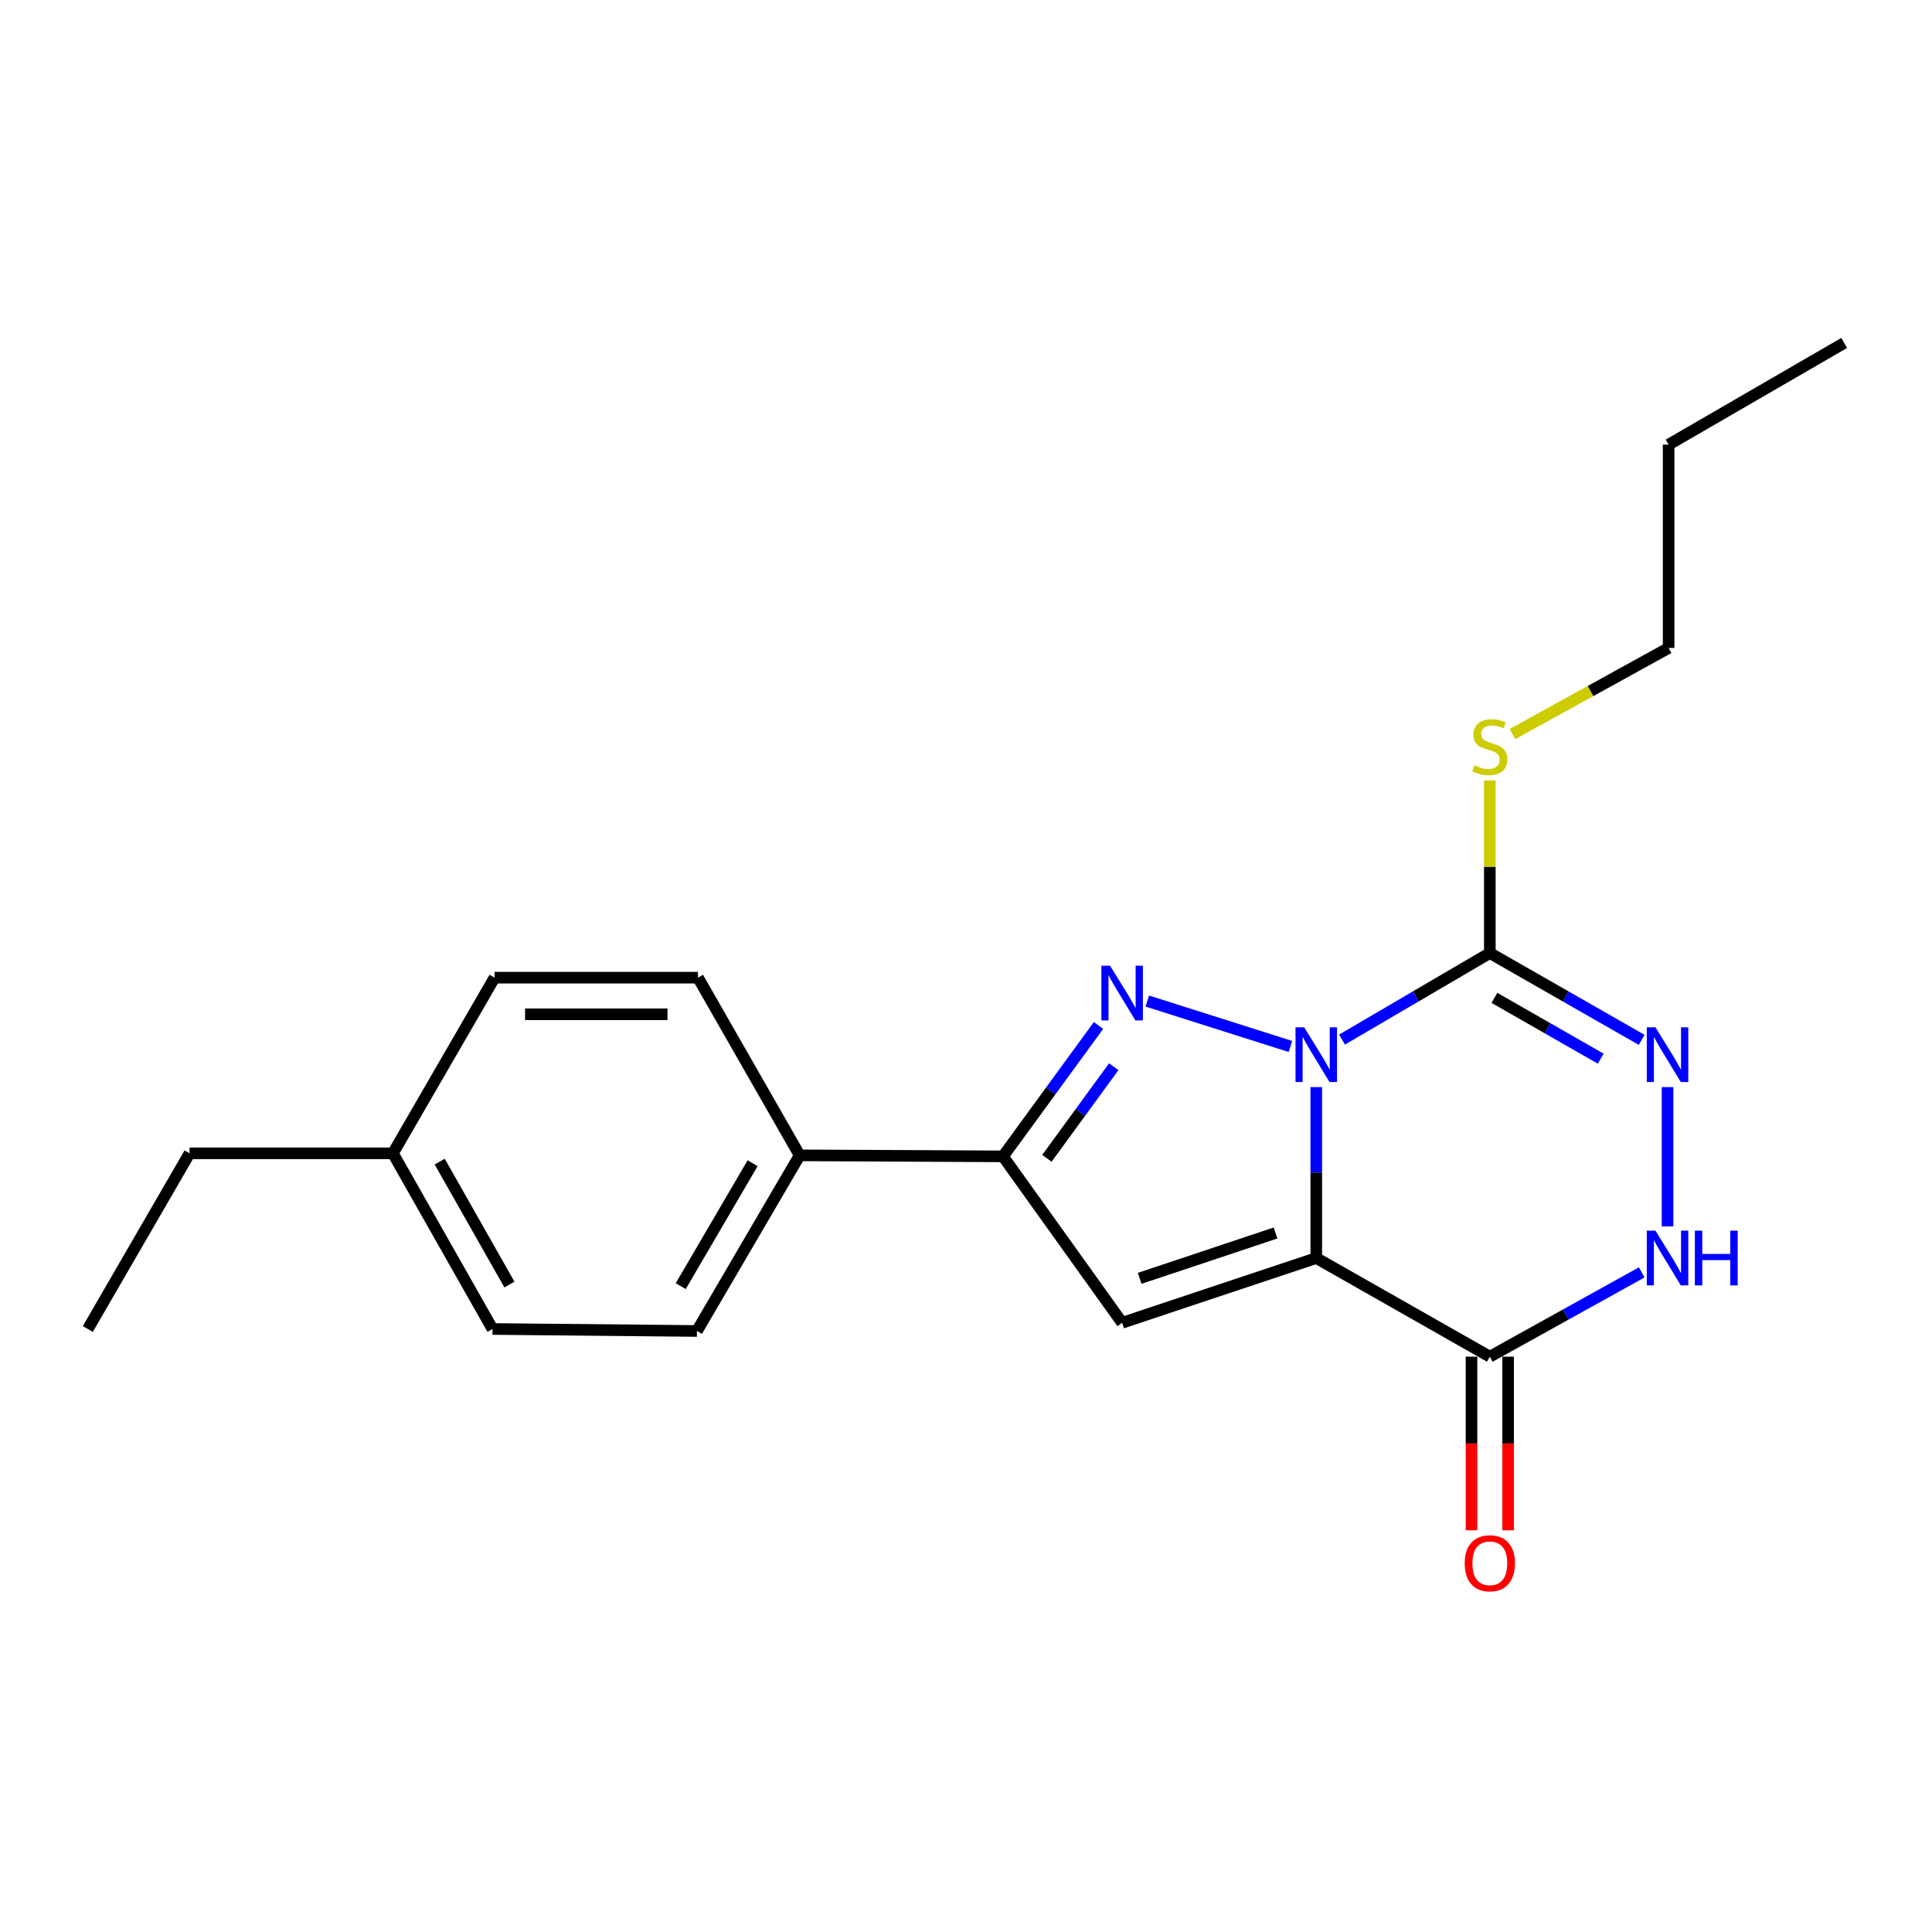 <?xml version='1.0' encoding='iso-8859-1'?>
<svg version='1.1' baseProfile='full'
              xmlns='http://www.w3.org/2000/svg'
                      xmlns:rdkit='http://www.rdkit.org/xml'
                      xmlns:xlink='http://www.w3.org/1999/xlink'
                  xml:space='preserve'
width='1000px' height='1000px' viewBox='0 0 1000 1000'>
<!-- END OF HEADER -->
<rect style='opacity:1.0;fill:#FFFFFF;stroke:none' width='1000' height='1000' x='0' y='0'> </rect>
<path class='bond-0' d='M 681.296,562.691 L 681.296,606.925' style='fill:none;fill-rule:evenodd;stroke:#0000FF;stroke-width:6px;stroke-linecap:butt;stroke-linejoin:miter;stroke-opacity:1' />
<path class='bond-0' d='M 681.296,606.925 L 681.296,651.158' style='fill:none;fill-rule:evenodd;stroke:#000000;stroke-width:6px;stroke-linecap:butt;stroke-linejoin:miter;stroke-opacity:1' />
<path class='bond-1' d='M 667.92,541.654 L 593.844,518.145' style='fill:none;fill-rule:evenodd;stroke:#0000FF;stroke-width:6px;stroke-linecap:butt;stroke-linejoin:miter;stroke-opacity:1' />
<path class='bond-2' d='M 694.638,538.086 L 732.885,515.688' style='fill:none;fill-rule:evenodd;stroke:#0000FF;stroke-width:6px;stroke-linecap:butt;stroke-linejoin:miter;stroke-opacity:1' />
<path class='bond-2' d='M 732.885,515.688 L 771.132,493.291' style='fill:none;fill-rule:evenodd;stroke:#000000;stroke-width:6px;stroke-linecap:butt;stroke-linejoin:miter;stroke-opacity:1' />
<path class='bond-3' d='M 681.296,651.158 L 580.819,684.678' style='fill:none;fill-rule:evenodd;stroke:#000000;stroke-width:6px;stroke-linecap:butt;stroke-linejoin:miter;stroke-opacity:1' />
<path class='bond-3' d='M 660.223,638.199 L 589.89,661.663' style='fill:none;fill-rule:evenodd;stroke:#000000;stroke-width:6px;stroke-linecap:butt;stroke-linejoin:miter;stroke-opacity:1' />
<path class='bond-4' d='M 681.296,651.158 L 771.132,702.208' style='fill:none;fill-rule:evenodd;stroke:#000000;stroke-width:6px;stroke-linecap:butt;stroke-linejoin:miter;stroke-opacity:1' />
<path class='bond-6' d='M 568.579,530.788 L 543.865,564.658' style='fill:none;fill-rule:evenodd;stroke:#0000FF;stroke-width:6px;stroke-linecap:butt;stroke-linejoin:miter;stroke-opacity:1' />
<path class='bond-6' d='M 543.865,564.658 L 519.151,598.529' style='fill:none;fill-rule:evenodd;stroke:#000000;stroke-width:6px;stroke-linecap:butt;stroke-linejoin:miter;stroke-opacity:1' />
<path class='bond-6' d='M 576.483,552.125 L 559.183,575.835' style='fill:none;fill-rule:evenodd;stroke:#0000FF;stroke-width:6px;stroke-linecap:butt;stroke-linejoin:miter;stroke-opacity:1' />
<path class='bond-6' d='M 559.183,575.835 L 541.883,599.544' style='fill:none;fill-rule:evenodd;stroke:#000000;stroke-width:6px;stroke-linecap:butt;stroke-linejoin:miter;stroke-opacity:1' />
<path class='bond-5' d='M 771.132,493.291 L 810.431,515.766' style='fill:none;fill-rule:evenodd;stroke:#000000;stroke-width:6px;stroke-linecap:butt;stroke-linejoin:miter;stroke-opacity:1' />
<path class='bond-5' d='M 810.431,515.766 L 849.729,538.242' style='fill:none;fill-rule:evenodd;stroke:#0000FF;stroke-width:6px;stroke-linecap:butt;stroke-linejoin:miter;stroke-opacity:1' />
<path class='bond-5' d='M 773.508,516.493 L 801.017,532.226' style='fill:none;fill-rule:evenodd;stroke:#000000;stroke-width:6px;stroke-linecap:butt;stroke-linejoin:miter;stroke-opacity:1' />
<path class='bond-5' d='M 801.017,532.226 L 828.526,547.959' style='fill:none;fill-rule:evenodd;stroke:#0000FF;stroke-width:6px;stroke-linecap:butt;stroke-linejoin:miter;stroke-opacity:1' />
<path class='bond-10' d='M 771.132,493.291 L 771.132,448.631' style='fill:none;fill-rule:evenodd;stroke:#000000;stroke-width:6px;stroke-linecap:butt;stroke-linejoin:miter;stroke-opacity:1' />
<path class='bond-10' d='M 771.132,448.631 L 771.132,403.972' style='fill:none;fill-rule:evenodd;stroke:#CCCC00;stroke-width:6px;stroke-linecap:butt;stroke-linejoin:miter;stroke-opacity:1' />
<path class='bond-21' d='M 580.819,684.678 L 519.151,598.529' style='fill:none;fill-rule:evenodd;stroke:#000000;stroke-width:6px;stroke-linecap:butt;stroke-linejoin:miter;stroke-opacity:1' />
<path class='bond-9' d='M 761.651,702.208 L 761.651,747.142' style='fill:none;fill-rule:evenodd;stroke:#000000;stroke-width:6px;stroke-linecap:butt;stroke-linejoin:miter;stroke-opacity:1' />
<path class='bond-9' d='M 761.651,747.142 L 761.651,792.076' style='fill:none;fill-rule:evenodd;stroke:#FF0000;stroke-width:6px;stroke-linecap:butt;stroke-linejoin:miter;stroke-opacity:1' />
<path class='bond-9' d='M 780.613,702.208 L 780.613,747.142' style='fill:none;fill-rule:evenodd;stroke:#000000;stroke-width:6px;stroke-linecap:butt;stroke-linejoin:miter;stroke-opacity:1' />
<path class='bond-9' d='M 780.613,747.142 L 780.613,792.076' style='fill:none;fill-rule:evenodd;stroke:#FF0000;stroke-width:6px;stroke-linecap:butt;stroke-linejoin:miter;stroke-opacity:1' />
<path class='bond-22' d='M 771.132,702.208 L 810.44,680.393' style='fill:none;fill-rule:evenodd;stroke:#000000;stroke-width:6px;stroke-linecap:butt;stroke-linejoin:miter;stroke-opacity:1' />
<path class='bond-22' d='M 810.44,680.393 L 849.748,658.578' style='fill:none;fill-rule:evenodd;stroke:#0000FF;stroke-width:6px;stroke-linecap:butt;stroke-linejoin:miter;stroke-opacity:1' />
<path class='bond-7' d='M 863.118,562.691 L 863.118,634.787' style='fill:none;fill-rule:evenodd;stroke:#0000FF;stroke-width:6px;stroke-linecap:butt;stroke-linejoin:miter;stroke-opacity:1' />
<path class='bond-8' d='M 519.151,598.529 L 413.903,598.002' style='fill:none;fill-rule:evenodd;stroke:#000000;stroke-width:6px;stroke-linecap:butt;stroke-linejoin:miter;stroke-opacity:1' />
<path class='bond-11' d='M 413.903,598.002 L 360.736,688.913' style='fill:none;fill-rule:evenodd;stroke:#000000;stroke-width:6px;stroke-linecap:butt;stroke-linejoin:miter;stroke-opacity:1' />
<path class='bond-11' d='M 389.56,602.066 L 352.343,665.704' style='fill:none;fill-rule:evenodd;stroke:#000000;stroke-width:6px;stroke-linecap:butt;stroke-linejoin:miter;stroke-opacity:1' />
<path class='bond-12' d='M 413.903,598.002 L 361.284,506.037' style='fill:none;fill-rule:evenodd;stroke:#000000;stroke-width:6px;stroke-linecap:butt;stroke-linejoin:miter;stroke-opacity:1' />
<path class='bond-16' d='M 782.855,379.955 L 823.265,357.668' style='fill:none;fill-rule:evenodd;stroke:#CCCC00;stroke-width:6px;stroke-linecap:butt;stroke-linejoin:miter;stroke-opacity:1' />
<path class='bond-16' d='M 823.265,357.668 L 863.676,335.381' style='fill:none;fill-rule:evenodd;stroke:#000000;stroke-width:6px;stroke-linecap:butt;stroke-linejoin:miter;stroke-opacity:1' />
<path class='bond-13' d='M 360.736,688.913 L 254.919,687.881' style='fill:none;fill-rule:evenodd;stroke:#000000;stroke-width:6px;stroke-linecap:butt;stroke-linejoin:miter;stroke-opacity:1' />
<path class='bond-14' d='M 361.284,506.037 L 255.983,506.037' style='fill:none;fill-rule:evenodd;stroke:#000000;stroke-width:6px;stroke-linecap:butt;stroke-linejoin:miter;stroke-opacity:1' />
<path class='bond-14' d='M 345.489,524.999 L 271.778,524.999' style='fill:none;fill-rule:evenodd;stroke:#000000;stroke-width:6px;stroke-linecap:butt;stroke-linejoin:miter;stroke-opacity:1' />
<path class='bond-23' d='M 254.919,687.881 L 203.364,596.959' style='fill:none;fill-rule:evenodd;stroke:#000000;stroke-width:6px;stroke-linecap:butt;stroke-linejoin:miter;stroke-opacity:1' />
<path class='bond-23' d='M 263.68,664.89 L 227.592,601.245' style='fill:none;fill-rule:evenodd;stroke:#000000;stroke-width:6px;stroke-linecap:butt;stroke-linejoin:miter;stroke-opacity:1' />
<path class='bond-15' d='M 255.983,506.037 L 203.364,596.959' style='fill:none;fill-rule:evenodd;stroke:#000000;stroke-width:6px;stroke-linecap:butt;stroke-linejoin:miter;stroke-opacity:1' />
<path class='bond-17' d='M 203.364,596.959 L 98.116,596.959' style='fill:none;fill-rule:evenodd;stroke:#000000;stroke-width:6px;stroke-linecap:butt;stroke-linejoin:miter;stroke-opacity:1' />
<path class='bond-18' d='M 863.676,335.381 L 863.676,230.144' style='fill:none;fill-rule:evenodd;stroke:#000000;stroke-width:6px;stroke-linecap:butt;stroke-linejoin:miter;stroke-opacity:1' />
<path class='bond-19' d='M 98.116,596.959 L 45.455,687.881' style='fill:none;fill-rule:evenodd;stroke:#000000;stroke-width:6px;stroke-linecap:butt;stroke-linejoin:miter;stroke-opacity:1' />
<path class='bond-20' d='M 863.676,230.144 L 954.545,177.514' style='fill:none;fill-rule:evenodd;stroke:#000000;stroke-width:6px;stroke-linecap:butt;stroke-linejoin:miter;stroke-opacity:1' />
<path  class='atom-0' d='M 675.036 531.739
L 684.316 546.739
Q 685.236 548.219, 686.716 550.899
Q 688.196 553.579, 688.276 553.739
L 688.276 531.739
L 692.036 531.739
L 692.036 560.059
L 688.156 560.059
L 678.196 543.659
Q 677.036 541.739, 675.796 539.539
Q 674.596 537.339, 674.236 536.659
L 674.236 560.059
L 670.556 560.059
L 670.556 531.739
L 675.036 531.739
' fill='#0000FF'/>
<path  class='atom-2' d='M 574.559 499.852
L 583.839 514.852
Q 584.759 516.332, 586.239 519.012
Q 587.719 521.692, 587.799 521.852
L 587.799 499.852
L 591.559 499.852
L 591.559 528.172
L 587.679 528.172
L 577.719 511.772
Q 576.559 509.852, 575.319 507.652
Q 574.119 505.452, 573.759 504.772
L 573.759 528.172
L 570.079 528.172
L 570.079 499.852
L 574.559 499.852
' fill='#0000FF'/>
<path  class='atom-6' d='M 856.858 531.739
L 866.138 546.739
Q 867.058 548.219, 868.538 550.899
Q 870.018 553.579, 870.098 553.739
L 870.098 531.739
L 873.858 531.739
L 873.858 560.059
L 869.978 560.059
L 860.018 543.659
Q 858.858 541.739, 857.618 539.539
Q 856.418 537.339, 856.058 536.659
L 856.058 560.059
L 852.378 560.059
L 852.378 531.739
L 856.858 531.739
' fill='#0000FF'/>
<path  class='atom-8' d='M 856.858 636.998
L 866.138 651.998
Q 867.058 653.478, 868.538 656.158
Q 870.018 658.838, 870.098 658.998
L 870.098 636.998
L 873.858 636.998
L 873.858 665.318
L 869.978 665.318
L 860.018 648.918
Q 858.858 646.998, 857.618 644.798
Q 856.418 642.598, 856.058 641.918
L 856.058 665.318
L 852.378 665.318
L 852.378 636.998
L 856.858 636.998
' fill='#0000FF'/>
<path  class='atom-8' d='M 877.258 636.998
L 881.098 636.998
L 881.098 649.038
L 895.578 649.038
L 895.578 636.998
L 899.418 636.998
L 899.418 665.318
L 895.578 665.318
L 895.578 652.238
L 881.098 652.238
L 881.098 665.318
L 877.258 665.318
L 877.258 636.998
' fill='#0000FF'/>
<path  class='atom-10' d='M 758.132 809.148
Q 758.132 802.348, 761.492 798.548
Q 764.852 794.748, 771.132 794.748
Q 777.412 794.748, 780.772 798.548
Q 784.132 802.348, 784.132 809.148
Q 784.132 816.028, 780.732 819.948
Q 777.332 823.828, 771.132 823.828
Q 764.892 823.828, 761.492 819.948
Q 758.132 816.068, 758.132 809.148
M 771.132 820.628
Q 775.452 820.628, 777.772 817.748
Q 780.132 814.828, 780.132 809.148
Q 780.132 803.588, 777.772 800.788
Q 775.452 797.948, 771.132 797.948
Q 766.812 797.948, 764.452 800.748
Q 762.132 803.548, 762.132 809.148
Q 762.132 814.868, 764.452 817.748
Q 766.812 820.628, 771.132 820.628
' fill='#FF0000'/>
<path  class='atom-11' d='M 763.132 396.14
Q 763.452 396.26, 764.772 396.82
Q 766.092 397.38, 767.532 397.74
Q 769.012 398.06, 770.452 398.06
Q 773.132 398.06, 774.692 396.78
Q 776.252 395.46, 776.252 393.18
Q 776.252 391.62, 775.452 390.66
Q 774.692 389.7, 773.492 389.18
Q 772.292 388.66, 770.292 388.06
Q 767.772 387.3, 766.252 386.58
Q 764.772 385.86, 763.692 384.34
Q 762.652 382.82, 762.652 380.26
Q 762.652 376.7, 765.052 374.5
Q 767.492 372.3, 772.292 372.3
Q 775.572 372.3, 779.292 373.86
L 778.372 376.94
Q 774.972 375.54, 772.412 375.54
Q 769.652 375.54, 768.132 376.7
Q 766.612 377.82, 766.652 379.78
Q 766.652 381.3, 767.412 382.22
Q 768.212 383.14, 769.332 383.66
Q 770.492 384.18, 772.412 384.78
Q 774.972 385.58, 776.492 386.38
Q 778.012 387.18, 779.092 388.82
Q 780.212 390.42, 780.212 393.18
Q 780.212 397.1, 777.572 399.22
Q 774.972 401.3, 770.612 401.3
Q 768.092 401.3, 766.172 400.74
Q 764.292 400.22, 762.052 399.3
L 763.132 396.14
' fill='#CCCC00'/>
</svg>
